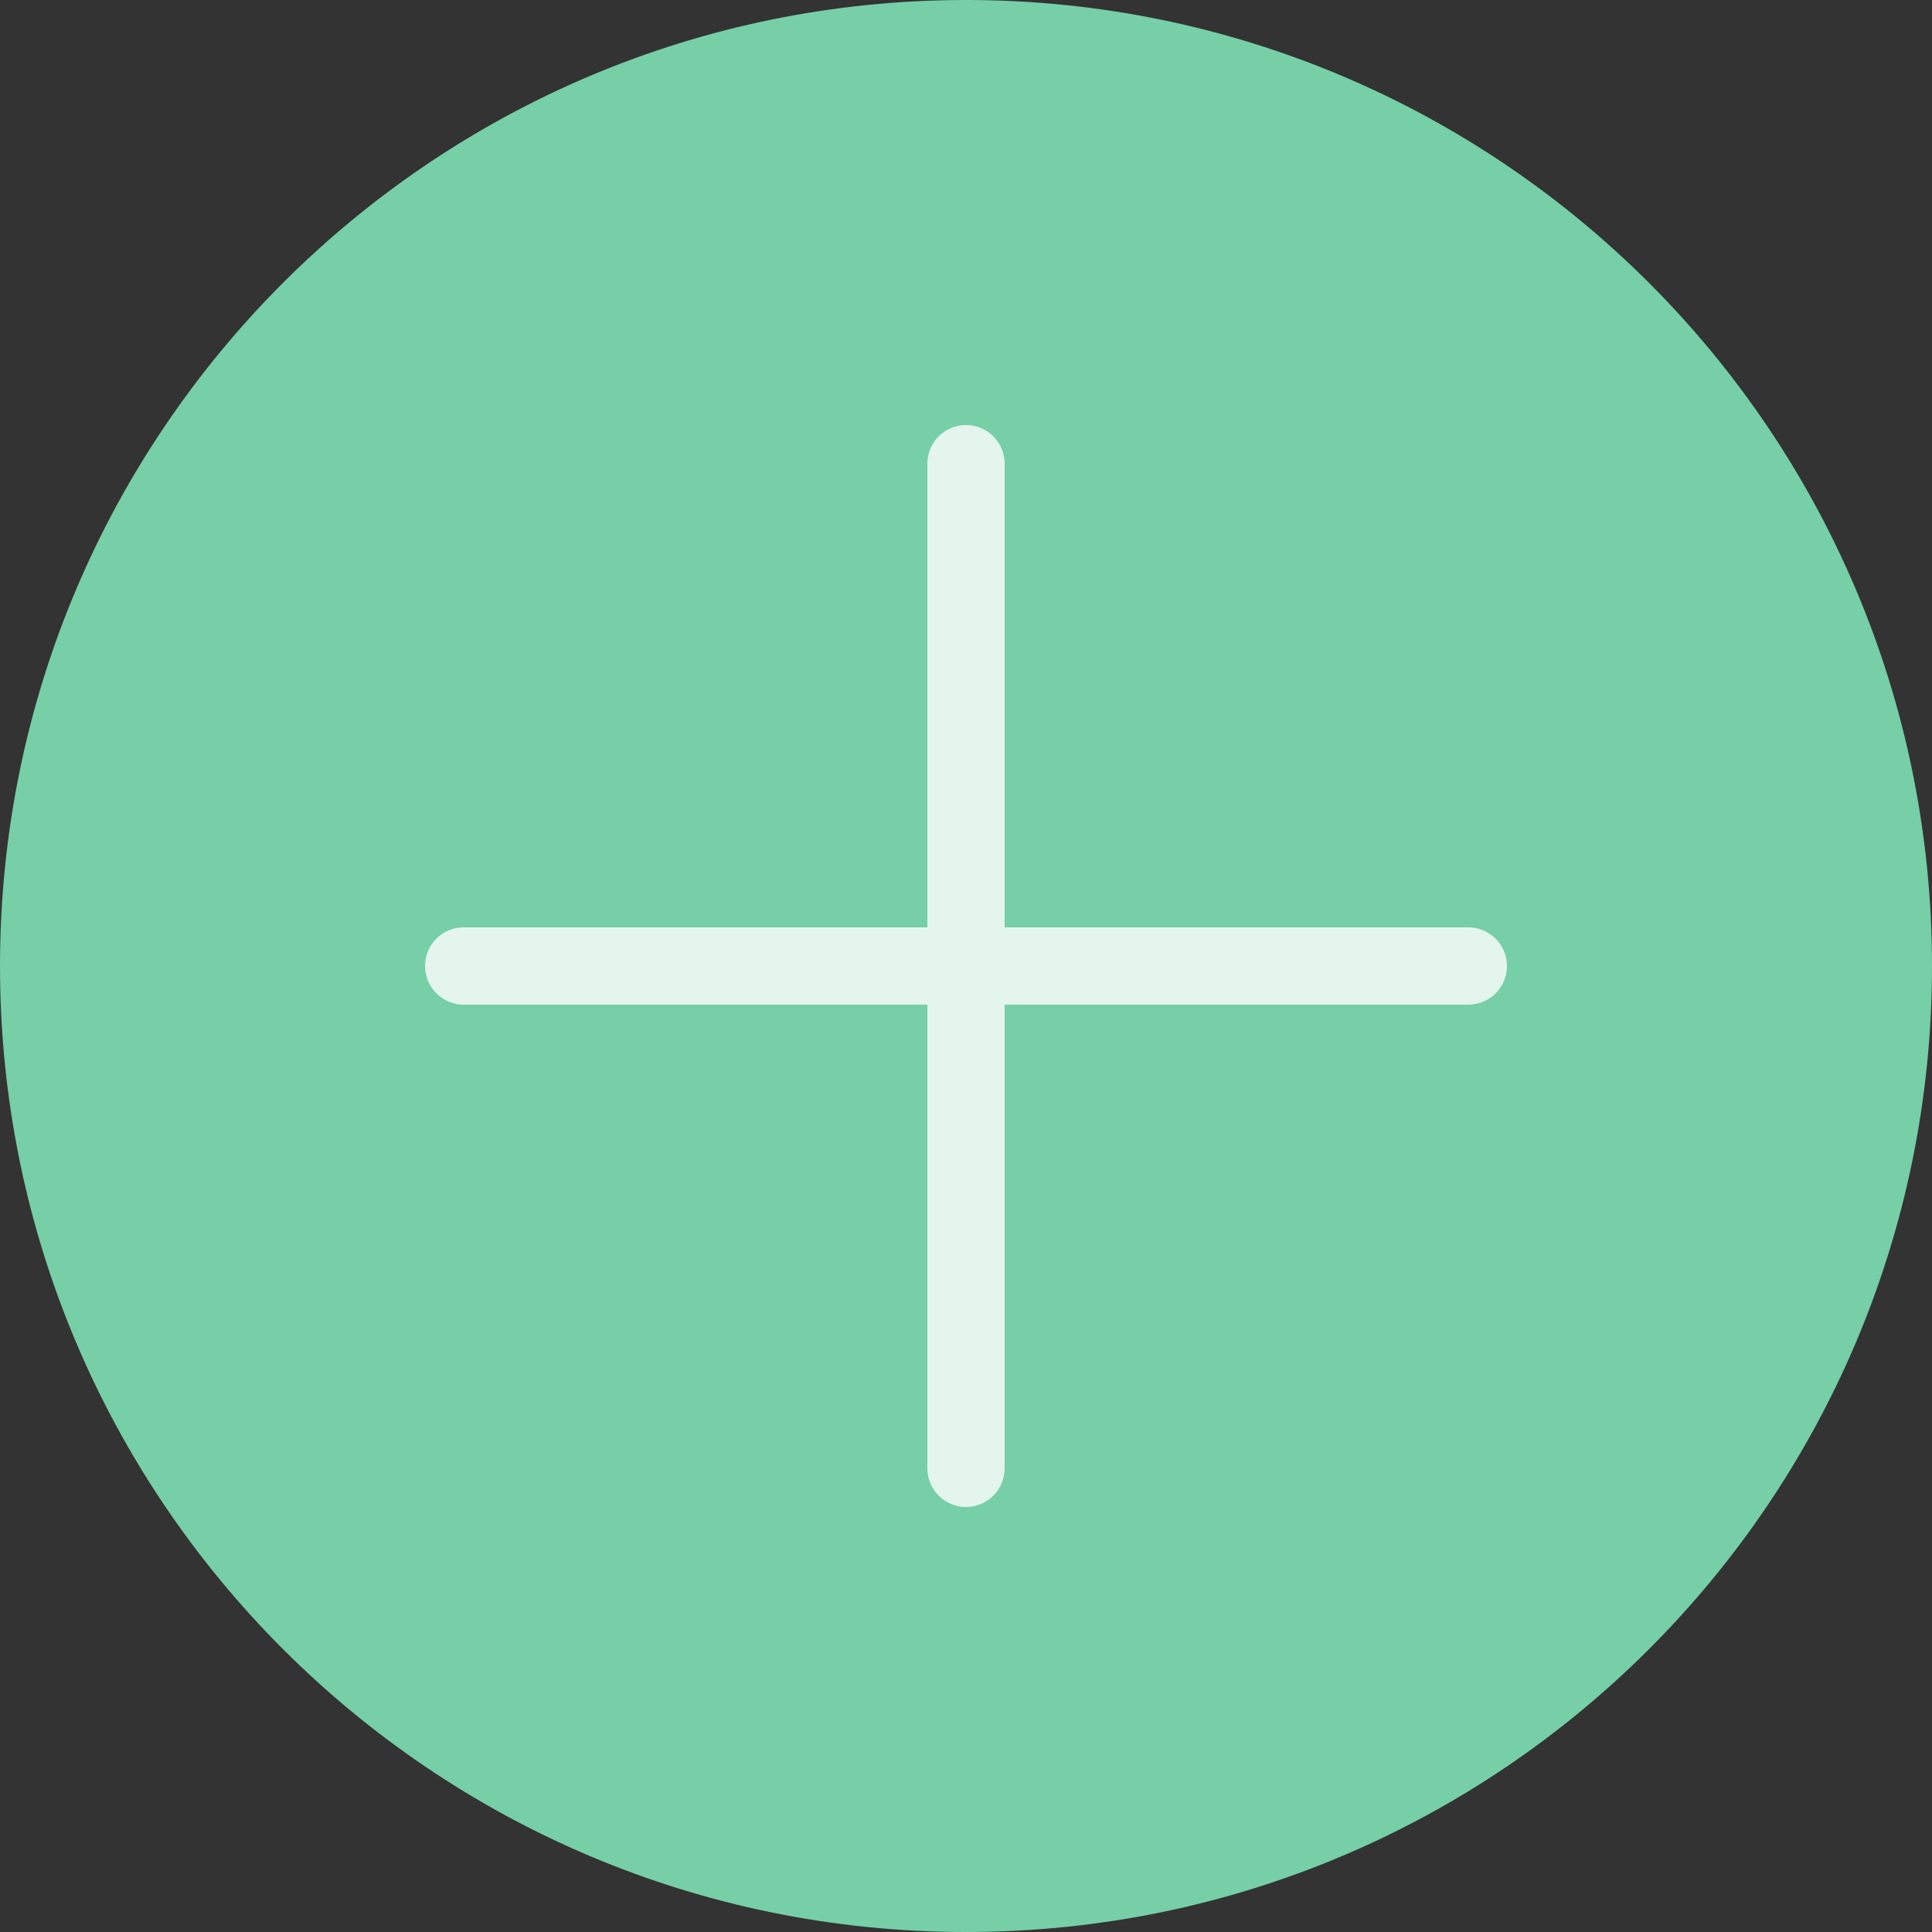 <?xml version="1.0" encoding="UTF-8" standalone="no"?>
<svg width="25px" height="25px" viewBox="0 0 25 25" version="1.1" xmlns="http://www.w3.org/2000/svg" xmlns:xlink="http://www.w3.org/1999/xlink">
    <rect x="0" y="0" width="25" height="25" fill="#333333" stroke="none"/>
    <!-- Generator: sketchtool 3.8.3 (29802) - http://www.bohemiancoding.com/sketch -->
    <title>0F9BCC43-B3A7-4C9F-8E34-1F38194362C2</title>
    <desc>Created with sketchtool.</desc>
    <defs></defs>
    <g id="Symbols" stroke="none" stroke-width="1" fill="none" fill-rule="evenodd">
        <g id="Room-list-Copy-3" transform="translate(-21, -726)">
            <g id="icons_create_room" transform="translate(21, 726)">
                <path d="M12.5,25 C19.404,25 25,19.404 25,12.5 C25,5.596 19.404,0 12.5,0 C5.596,0 0,5.596 0,12.5 C0,19.404 5.596,25 12.5,25 Z" id="Oval-1-Copy-7" fill="#76CFA6"></path>
                <g id="Group-3" opacity="0.8" transform="translate(6, 6)" stroke="#FFFFFF" stroke-linecap="round">
                    <path d="M0,6.5 L13,6.5" id="Line"></path>
                    <path d="M6.5,0 L6.5,13" id="Line"></path>
                </g>
            </g>
        </g>
    </g>
</svg>
